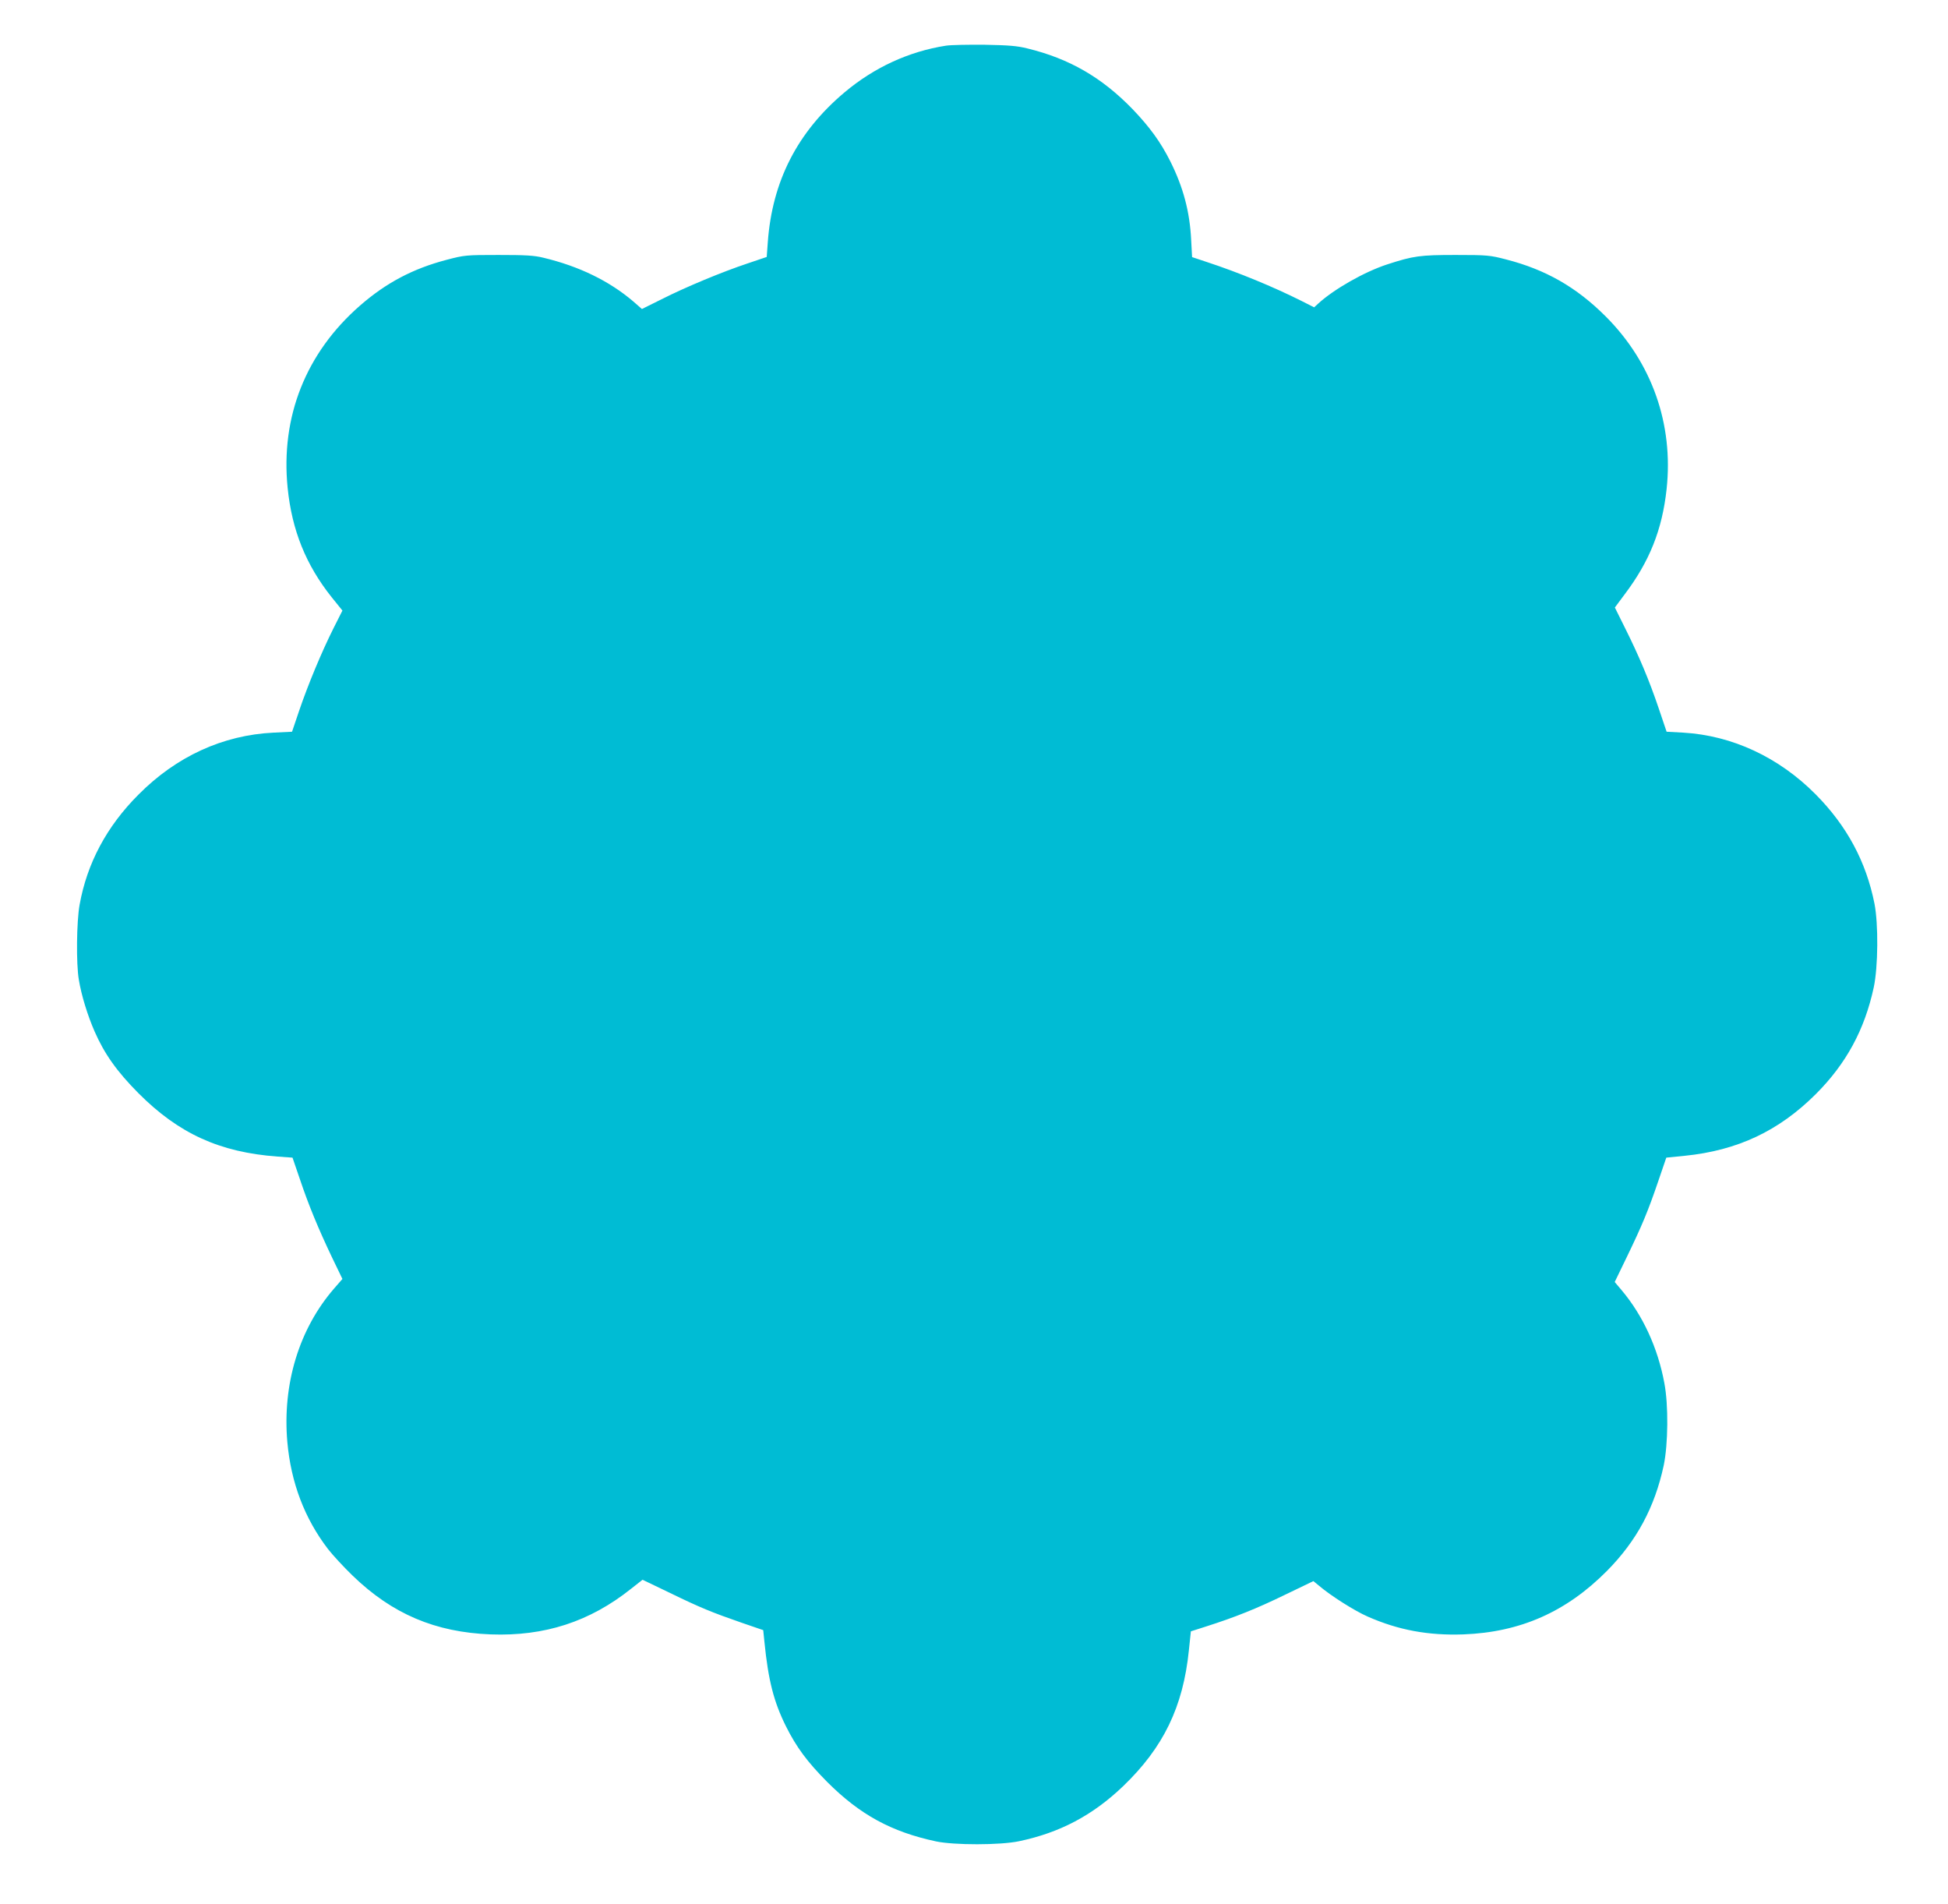 <?xml version="1.0" standalone="no"?>
<!DOCTYPE svg PUBLIC "-//W3C//DTD SVG 20010904//EN"
 "http://www.w3.org/TR/2001/REC-SVG-20010904/DTD/svg10.dtd">
<svg version="1.0" xmlns="http://www.w3.org/2000/svg"
 width="1280pt" height="1251pt" viewBox="0 0 1280 1251"
 preserveAspectRatio="xMidYMid meet">
<g transform="translate(0,1251) scale(0.1,-0.1)"
fill="#00bcd4" stroke="none">
<path d="M6216 12210 c-244 -38 -472 -143 -667 -307 -309 -260 -475 -583 -504
-985 l-7 -96 -127 -43 c-165 -55 -404 -154 -564 -235 l-129 -64 -56 49 c-158
135 -357 232 -592 288 -60 15 -118 18 -295 18 -214 0 -223 -1 -341 -32 -221
-58 -397 -151 -569 -301 -355 -310 -522 -730 -475 -1197 28 -278 120 -506 289
-718 l71 -88 -60 -119 c-76 -152 -166 -367 -225 -541 l-46 -136 -122 -6 c-332
-16 -638 -156 -887 -407 -209 -209 -338 -451 -387 -724 -20 -110 -23 -389 -5
-492 17 -104 58 -236 104 -341 64 -146 146 -262 287 -404 265 -266 534 -389
915 -417 l98 -7 48 -140 c58 -173 122 -327 211 -514 l69 -143 -54 -62 c-231
-266 -341 -629 -308 -1009 24 -267 113 -502 267 -703 31 -40 104 -119 163
-176 260 -251 542 -371 907 -385 353 -13 650 83 922 300 l75 59 177 -85 c201
-98 280 -130 476 -198 l140 -48 8 -78 c25 -250 61 -392 141 -553 69 -138 140
-234 271 -366 215 -215 421 -328 716 -391 120 -25 419 -25 544 1 268 56 483
169 684 361 265 254 395 521 433 894 l13 124 100 32 c191 61 331 117 518 208
l187 90 38 -31 c76 -65 234 -165 319 -202 202 -89 398 -125 628 -117 375 14
677 148 944 417 195 197 314 418 373 693 29 139 32 396 4 542 -43 231 -141
444 -282 611 l-44 52 79 163 c100 207 141 305 207 499 l53 155 120 12 c348 35
619 163 862 405 200 200 321 423 381 701 29 135 31 416 5 550 -55 277 -182
512 -386 718 -243 245 -549 387 -870 406 l-110 6 -51 151 c-63 187 -132 350
-221 528 l-68 137 64 86 c164 217 247 425 276 692 46 426 -96 830 -400 1134
-193 193 -395 308 -656 375 -104 27 -122 29 -330 29 -235 0 -278 -6 -450 -62
-148 -48 -351 -163 -455 -259 l-25 -23 -85 43 c-184 92 -411 186 -621 255
l-96 32 -6 112 c-9 186 -52 347 -137 517 -65 129 -136 226 -249 344 -202 208
-415 331 -691 398 -68 17 -124 21 -280 24 -107 1 -221 -1 -254 -6z"/>
</g>
</svg>
